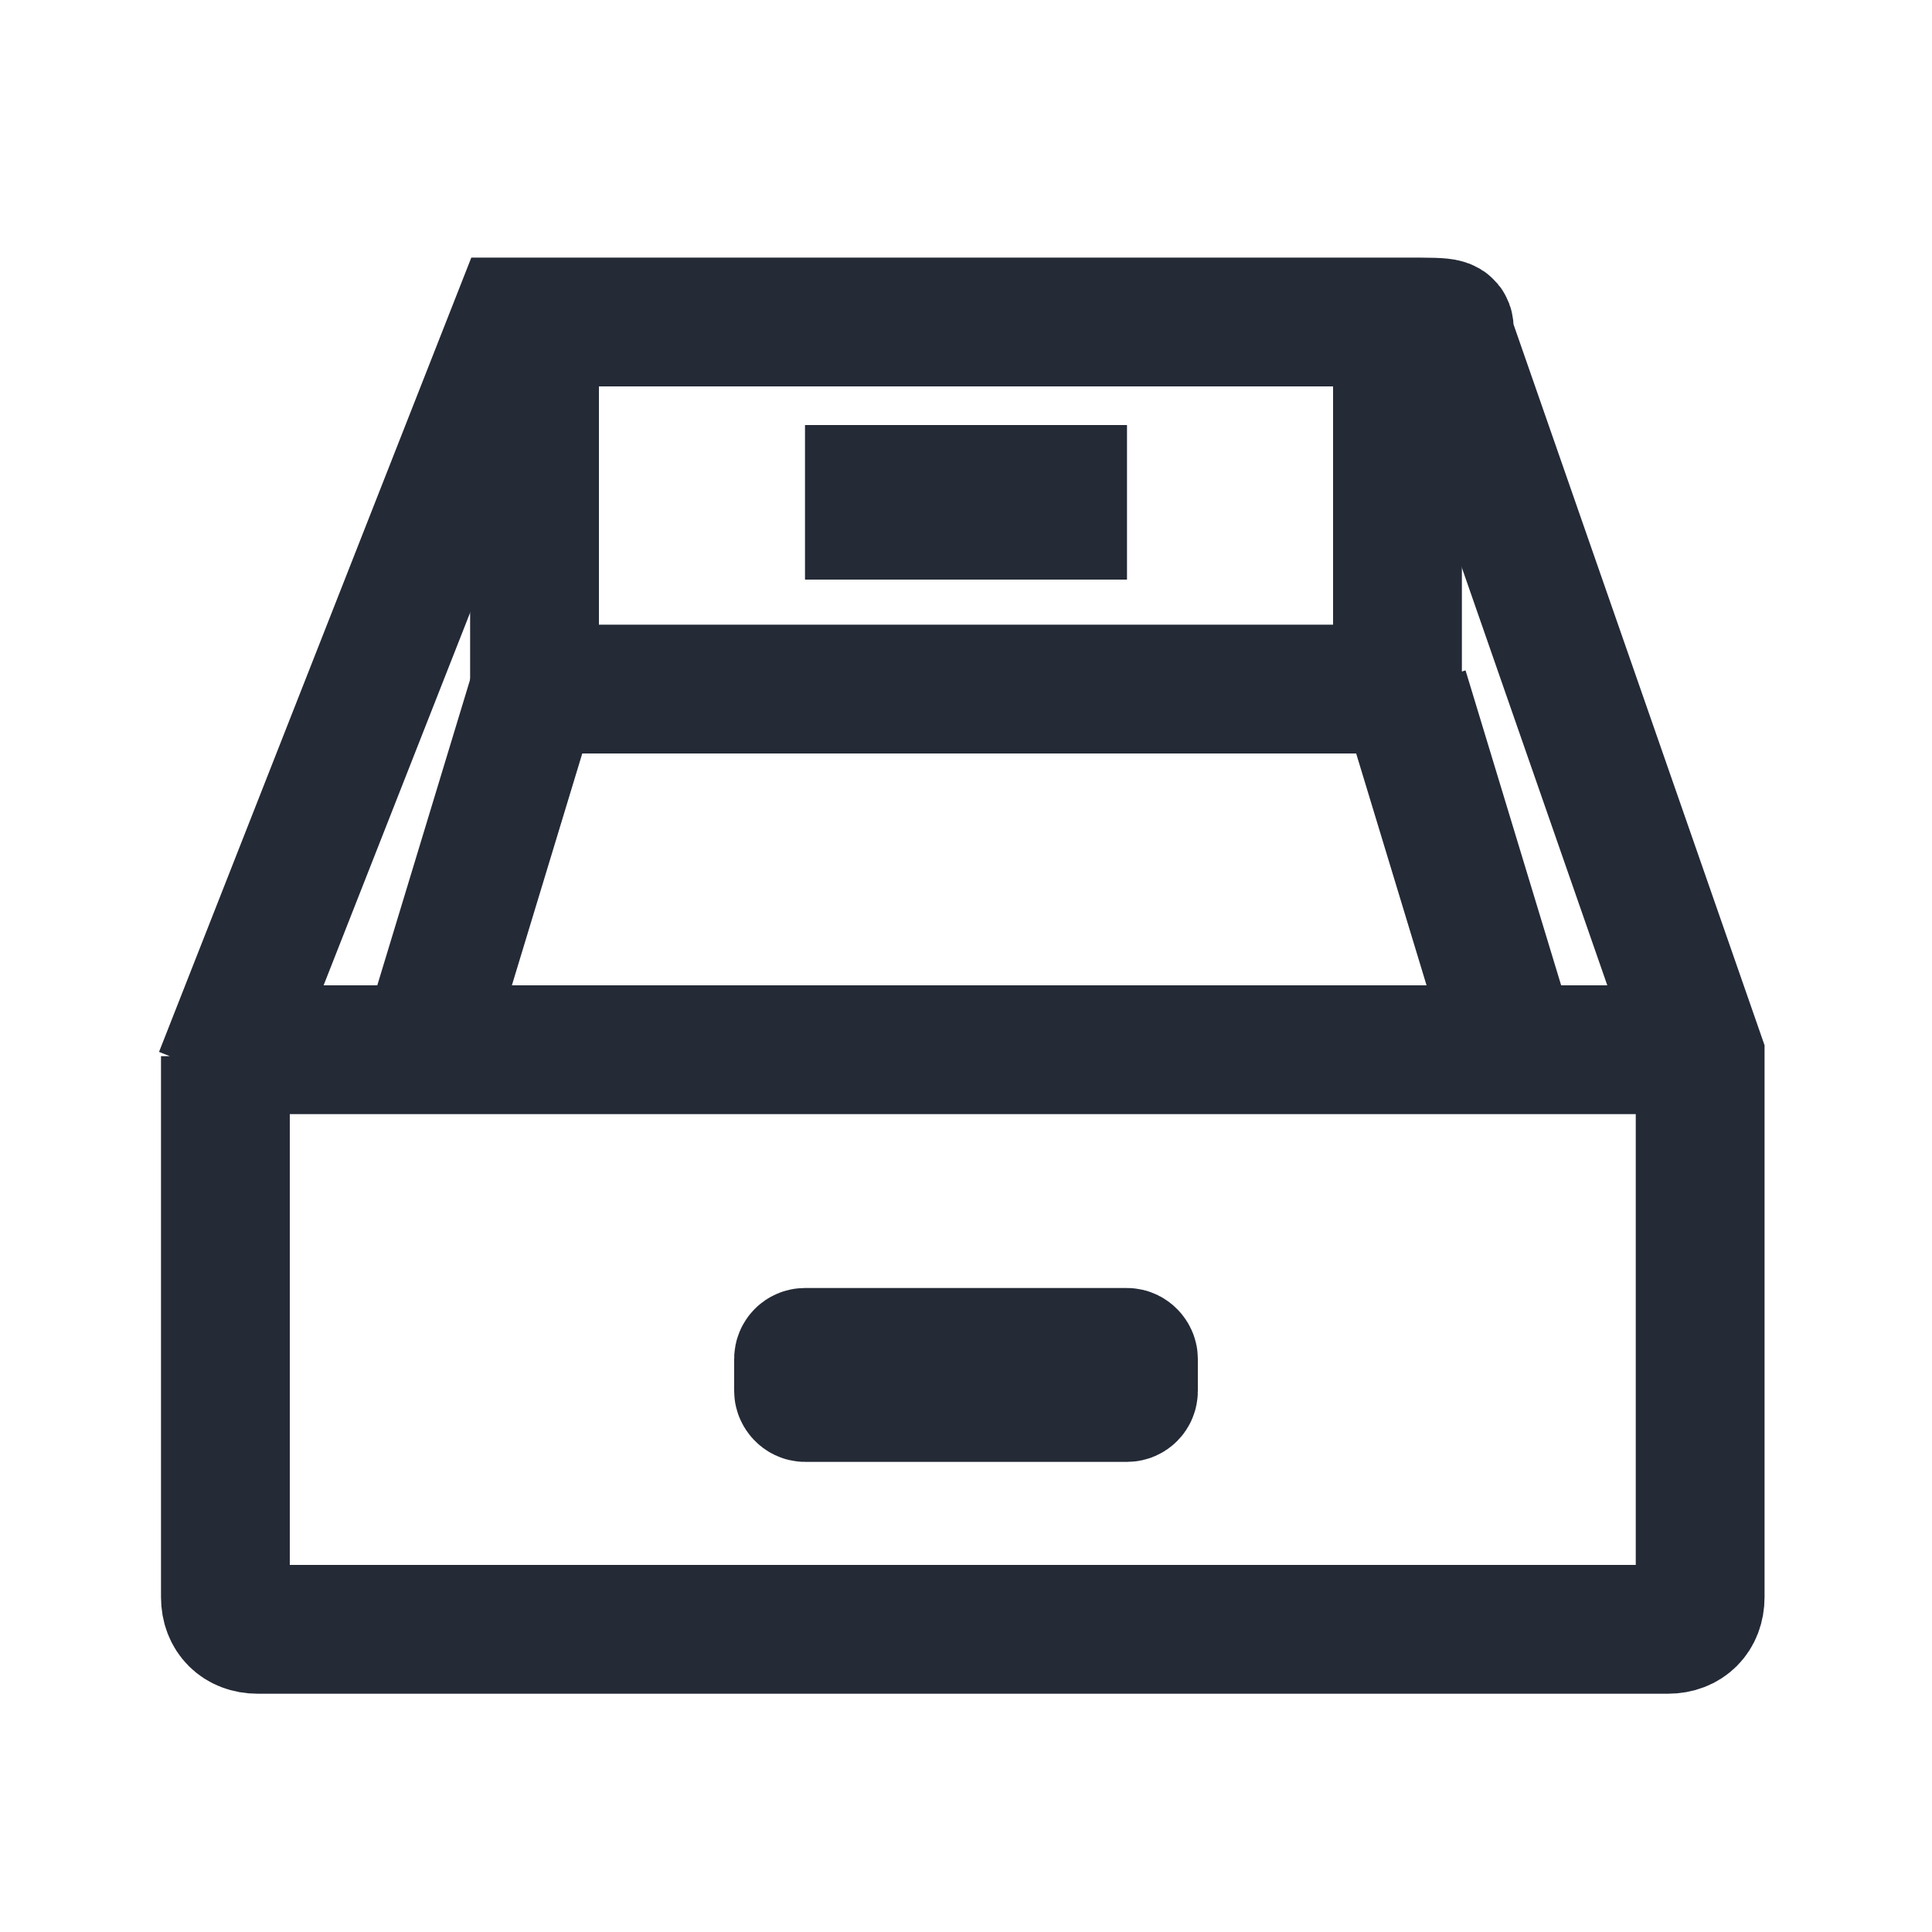 <?xml version="1.0" encoding="UTF-8"?>
<svg xmlns="http://www.w3.org/2000/svg" version="1.1" viewBox="0 0 30 30">
  <defs>
    <style>
      .cls-1 {
        fill: none;
        stroke: #242a36;
        stroke-miterlimit: 10;
        stroke-width: 2px;
      }
    </style>
  </defs>
  <!-- Generator: Adobe Illustrator 28.7.1, SVG Export Plug-In . SVG Version: 1.2.0 Build 142)  -->
  <g>
    <g id="Calque_1">
      <g id="BAC">
        <g id="Calque_1-2" data-name="Calque_1">
          <path class="cls-1" d="M3.4,16.7l4.6-11.7h13.8c.8,0,.7,0,.7.2l3.9,11.2v8.4c0,.3-.2.5-.5.5H4c-.3,0-.5-.2-.5-.5v-8.4"/>
          <path class="cls-1" d="M8.3,4.9v5.8h13.4v-5.8"/>
          <line class="cls-1" x1="8.3" y1="10.7" x2="6.6" y2="16.3"/>
          <line class="cls-1" x1="21.8" y1="10.7" x2="23.5" y2="16.3"/>
          <line class="cls-1" x1="26.7" y1="16.3" x2="3.3" y2="16.3"/>
          <rect class="cls-1" x="12.4" y="21" width="5.2" height=".7" rx=".1" ry=".1"/>
          <rect class="cls-1" x="13.5" y="7.6" width="3" height=".4" rx="0" ry="0"/>
        </g>
      </g>
    </g>
  </g>
</svg>